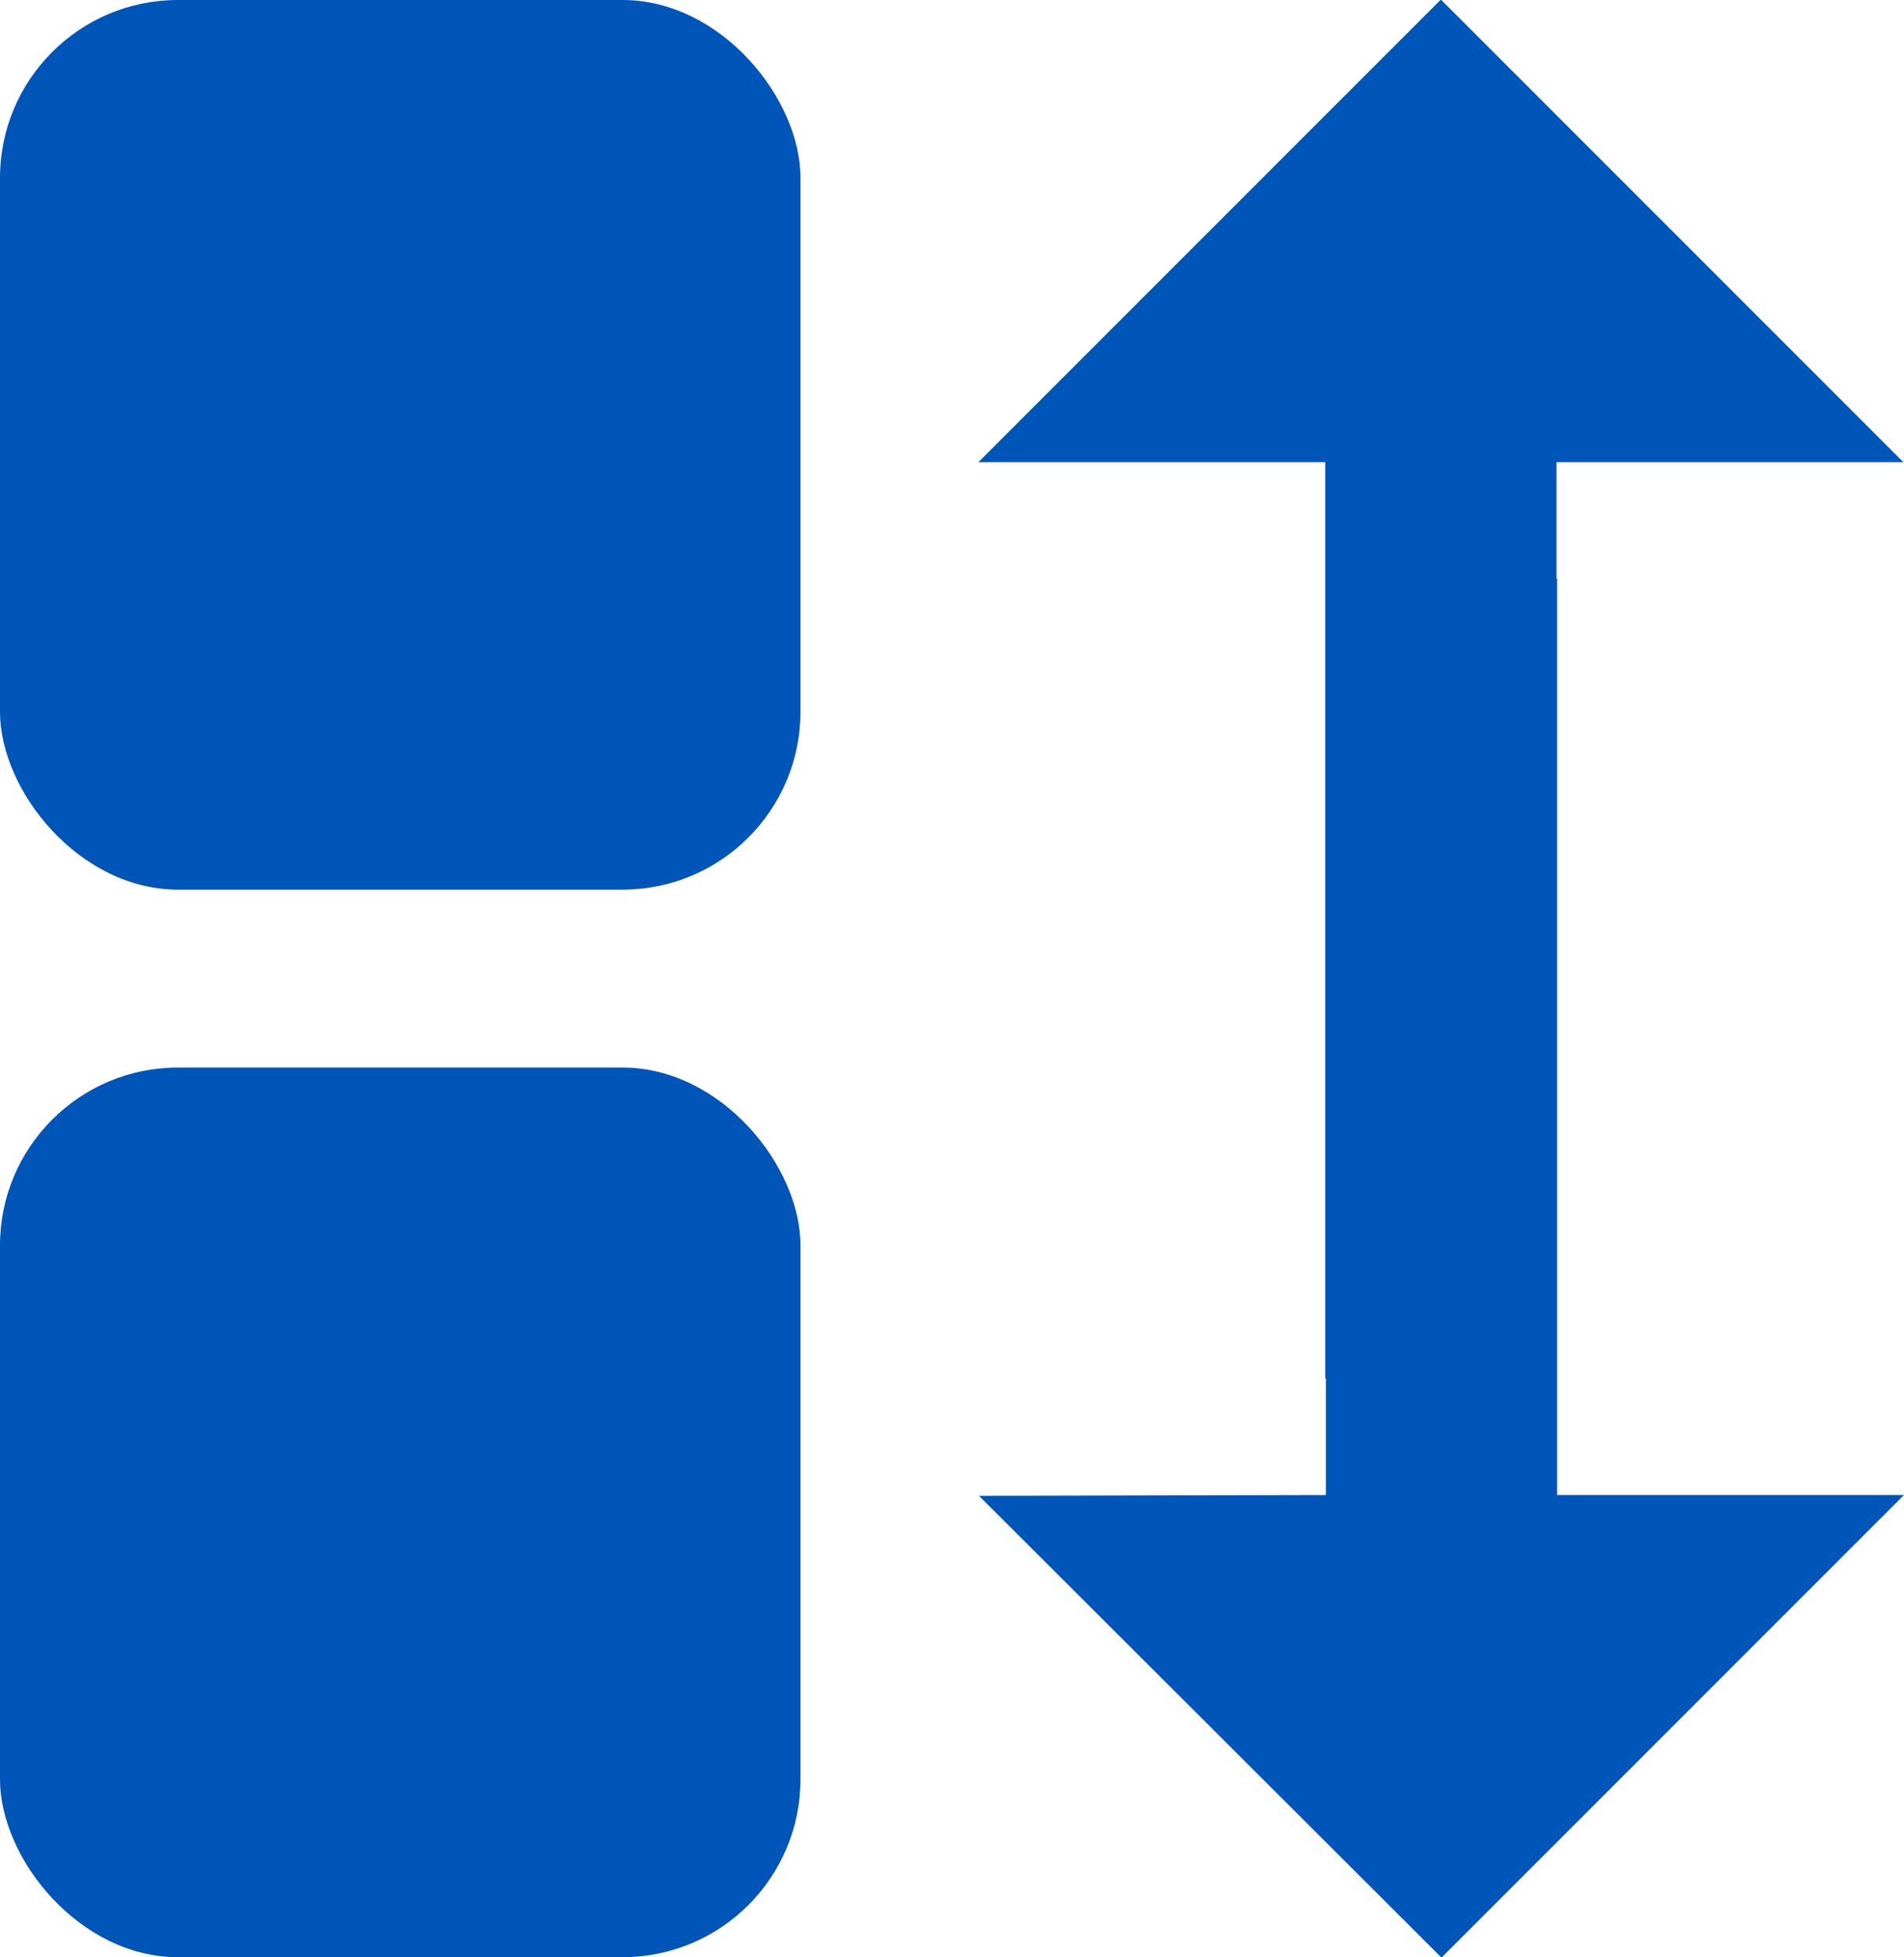 <svg xmlns="http://www.w3.org/2000/svg" width="21.407" height="22" viewBox="0 0 21.407 22">
  <g id="Group_2488" data-name="Group 2488" transform="translate(-467 14259)">
    <rect id="Rectangle_1416" data-name="Rectangle 1416" width="9" height="10" rx="2" transform="translate(467 -14259)" fill="#0055b8"/>
    <g id="Group_2489" data-name="Group 2489">
      <g id="Group_2488-2" data-name="Group 2488">
        <path id="Path_6975" data-name="Path 6975" d="M10.3,3.9H0V6.5H10.3v3.9L15.5,5.2,10.3,0Z" transform="translate(478 -14243.505) rotate(-90)" fill="#0055b8"/>
        <path id="Path_6976" data-name="Path 6976" d="M10.3,6.5H0V3.9H10.3V0L15.5,5.2l-5.191,5.2Z" transform="translate(488.407 -14252.495) rotate(90)" fill="#0055b8"/>
      </g>
      <rect id="Rectangle_1417" data-name="Rectangle 1417" width="9" height="10" rx="2" transform="translate(467 -14247)" fill="#0055b8"/>
    </g>
  </g>
</svg>
